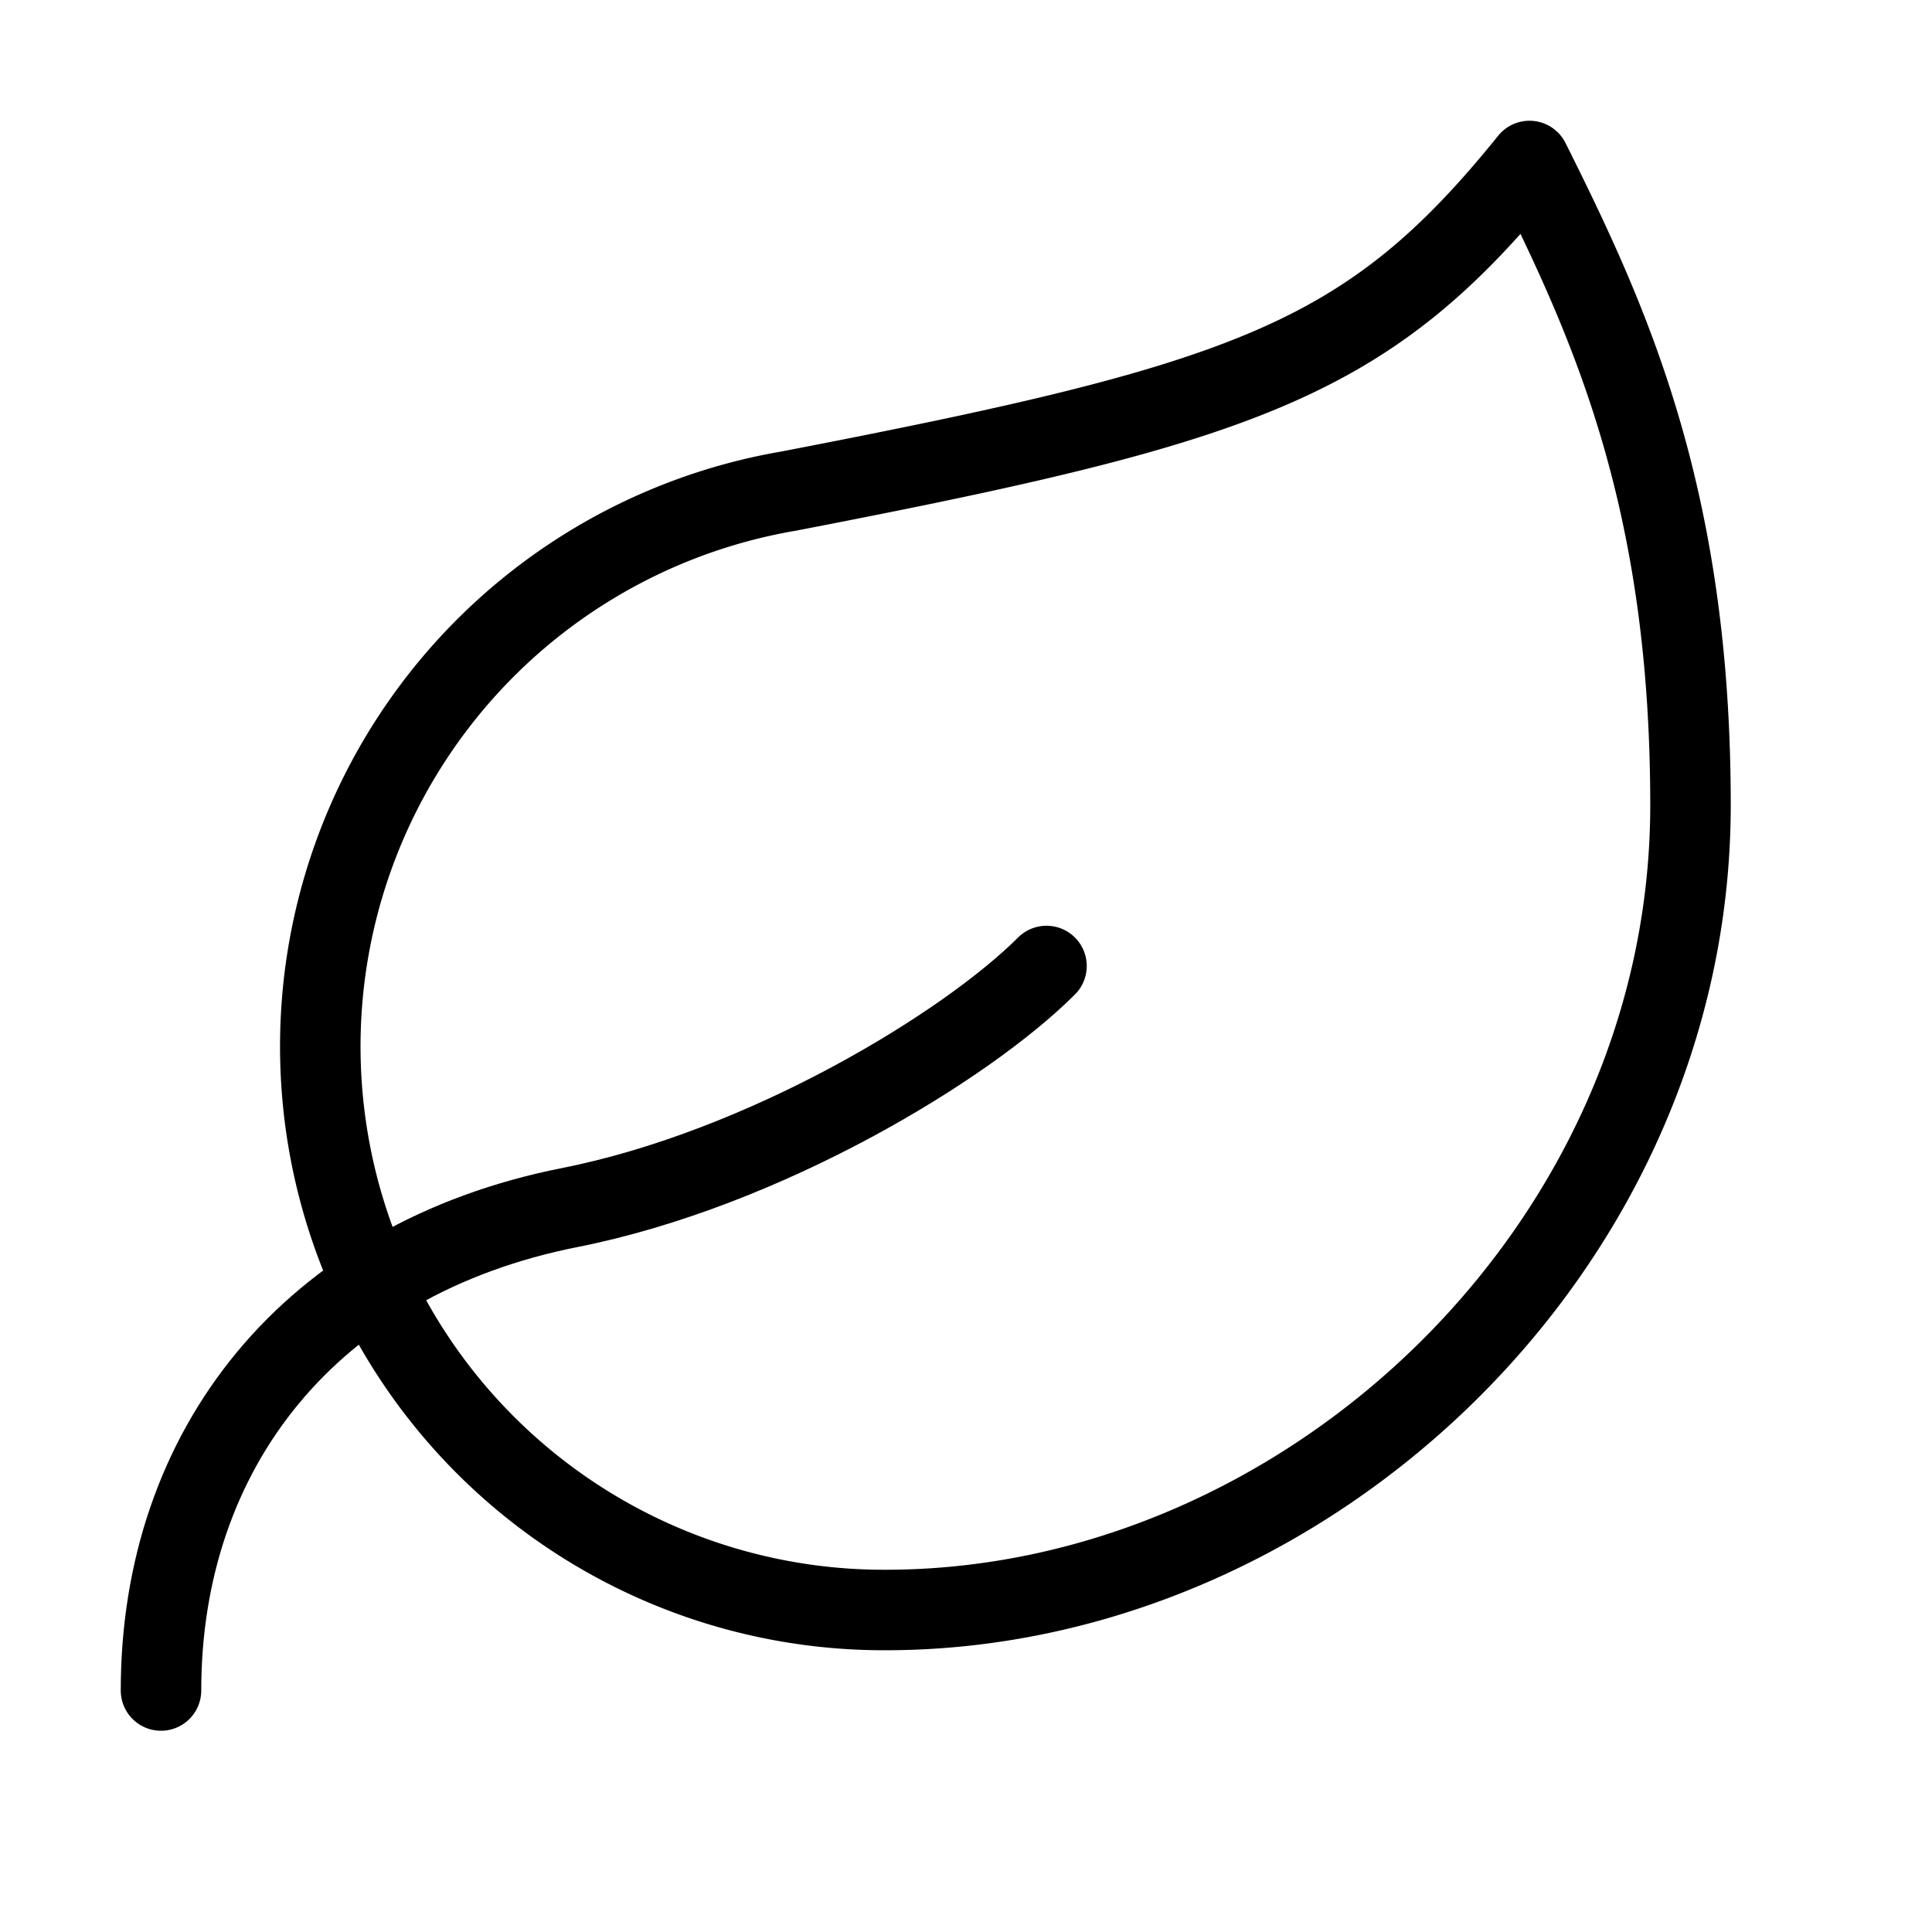 <svg class="lucide lucide-leaf-icon lucide-leaf" stroke-linejoin="round" stroke-linecap="round" stroke-width="1" stroke="currentColor" fill="none" viewBox="0 0 24 24" height="16" width="16" xmlns="http://www.w3.org/2000/svg"><path d="M11 20A7 7 0 0 1 9.8 6.1C15.5 5 17 4.48 19 2c1 2 2 4.18 2 8 0 5.5-4.78 10-10 10Z"></path><path d="M2 21c0-3 1.85-5.36 5.08-6C9.5 14.52 12 13 13 12"></path></svg>